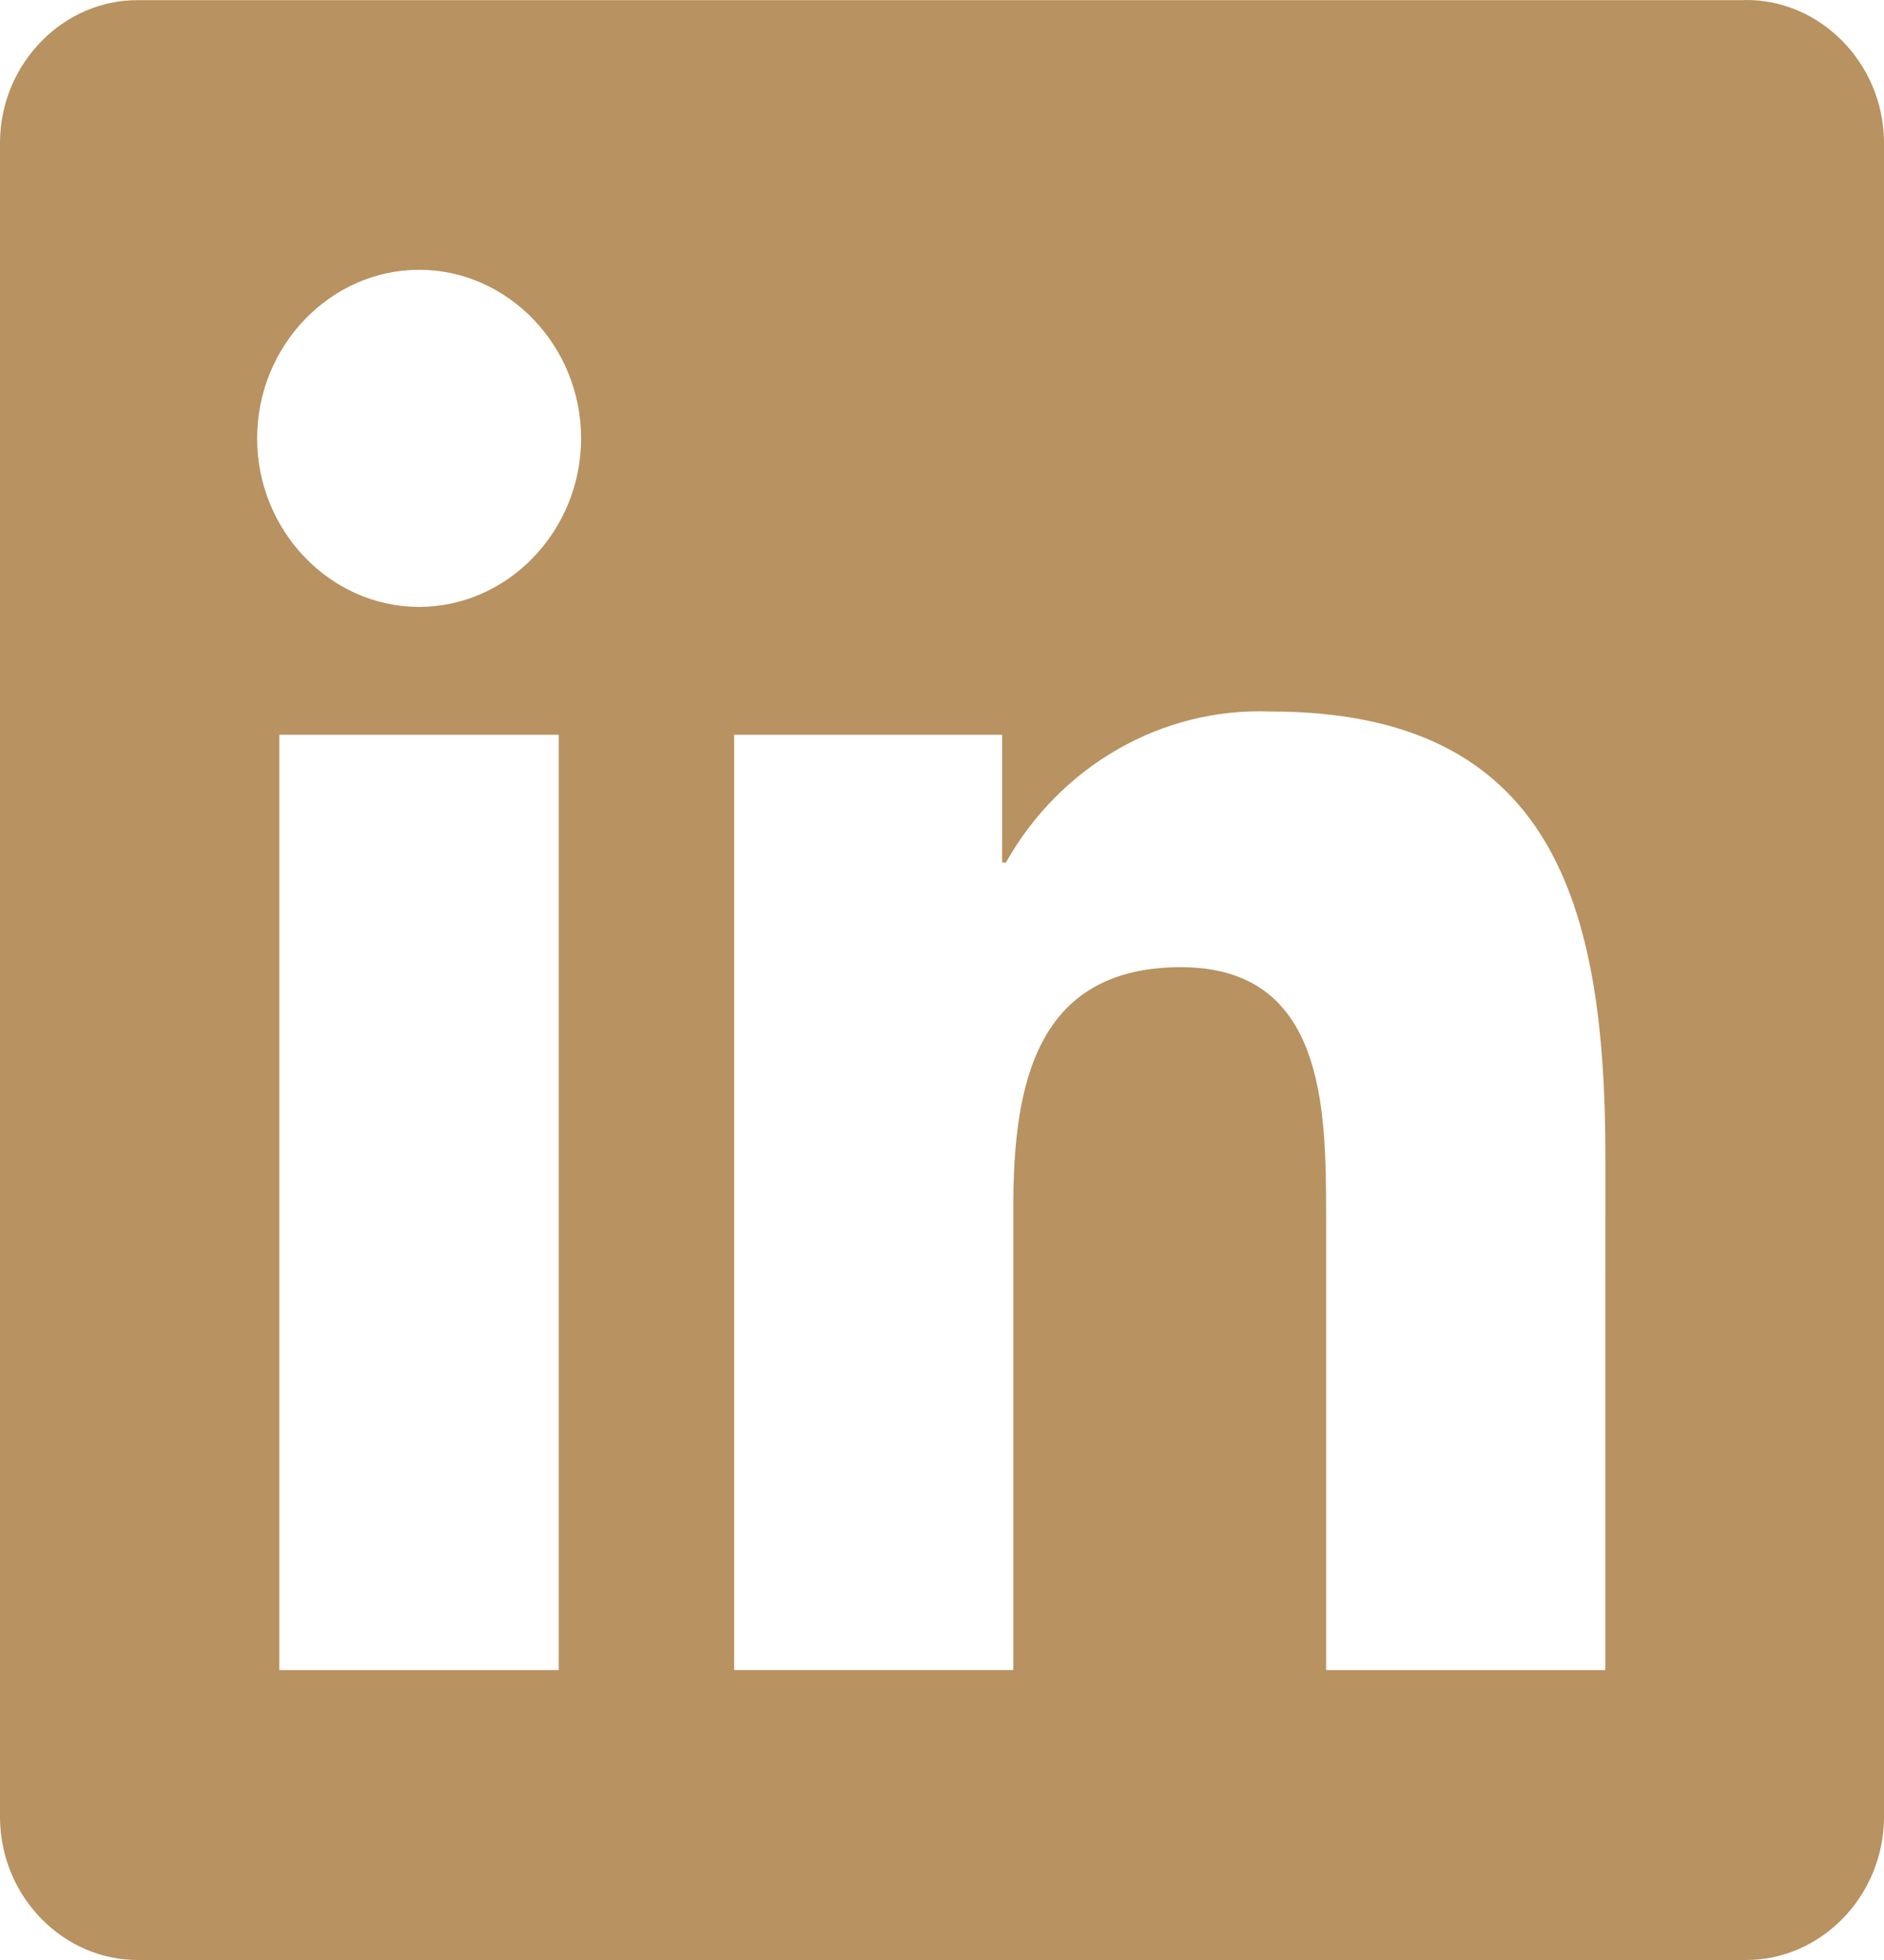 <?xml version="1.0" encoding="UTF-8"?>
<svg xmlns="http://www.w3.org/2000/svg" width="25" height="26" viewBox="0 0 25 26" fill="none">
  <path fill-rule="evenodd" clip-rule="evenodd" d="M1.845 0.002H23.148V0C24.15 -0.014 24.987 0.832 25 1.874V24.123C24.987 25.166 24.151 26.013 23.148 26H1.845C0.844 26.011 0.012 25.164 0 24.123V1.876C0.012 0.836 0.845 -0.01 1.845 0.002ZM5.562 8.051H5.562C6.741 8.05 7.711 7.041 7.711 5.815V5.815C7.711 4.588 6.741 3.579 5.562 3.579C4.383 3.579 3.412 4.589 3.412 5.815C3.412 7.041 4.383 8.051 5.562 8.051ZM17.597 22.154H21.302L21.303 15.348C21.303 12.006 20.611 9.438 16.857 9.438C15.423 9.383 14.072 10.155 13.348 11.442H13.298V9.747H9.742V22.153H13.446V16.016C13.446 14.397 13.741 12.83 15.671 12.83C17.573 12.83 17.597 14.682 17.597 16.12V22.154ZM7.414 22.154H3.706V9.747H7.414V22.154Z" fill="#B89260"></path>
</svg>
